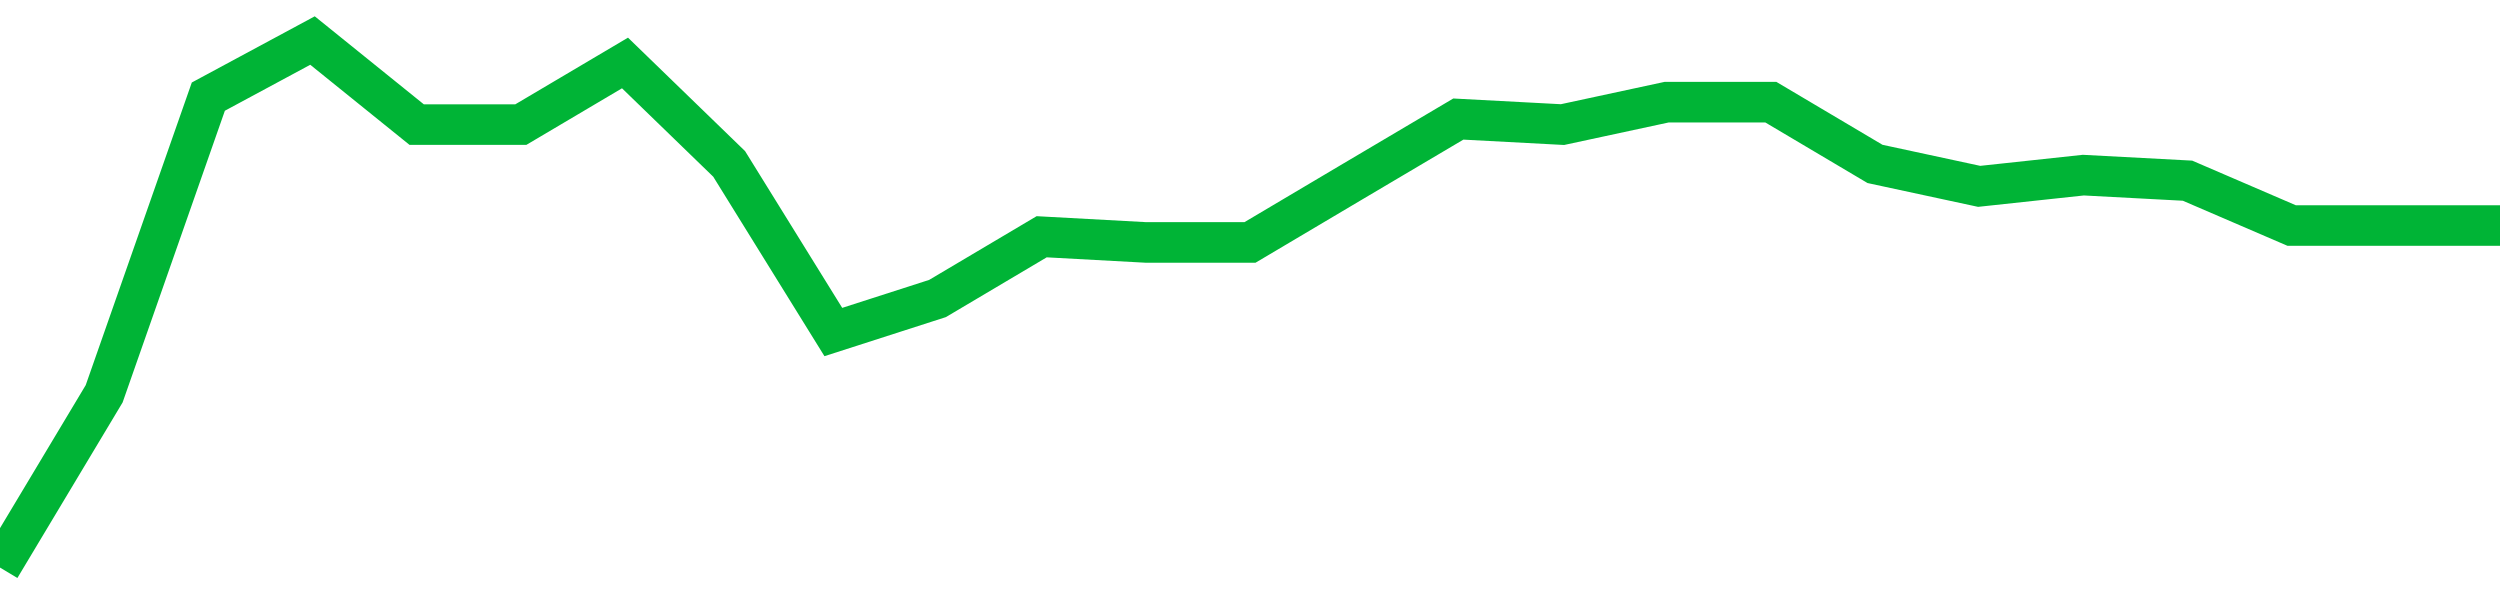 <!-- Generated with https://github.com/jxxe/sparkline/ --><svg viewBox="0 0 185 45" class="sparkline" xmlns="http://www.w3.org/2000/svg"><path class="sparkline--fill" d="M 0 42 L 0 42 L 7.708 29.14 L 15.417 7.15 L 23.125 3 L 30.833 9.22 L 38.542 9.22 L 46.25 4.66 L 53.958 12.13 L 61.667 24.57 L 69.375 22.09 L 77.083 17.52 L 84.792 17.94 L 92.5 17.94 L 100.208 13.37 L 107.917 8.81 L 115.625 9.22 L 123.333 7.56 L 131.042 7.56 L 138.75 12.13 L 146.458 13.79 L 154.167 12.96 L 161.875 13.37 L 169.583 16.69 L 177.292 16.69 L 185 16.69 V 45 L 0 45 Z" stroke="none" fill="none" ></path><path class="sparkline--line" d="M 0 42 L 0 42 L 7.708 29.14 L 15.417 7.15 L 23.125 3 L 30.833 9.22 L 38.542 9.22 L 46.25 4.66 L 53.958 12.13 L 61.667 24.57 L 69.375 22.09 L 77.083 17.52 L 84.792 17.94 L 92.5 17.94 L 100.208 13.37 L 107.917 8.81 L 115.625 9.22 L 123.333 7.56 L 131.042 7.56 L 138.75 12.13 L 146.458 13.79 L 154.167 12.96 L 161.875 13.37 L 169.583 16.69 L 177.292 16.69 L 185 16.69" fill="none" stroke-width="3" stroke="#00B436" ></path></svg>